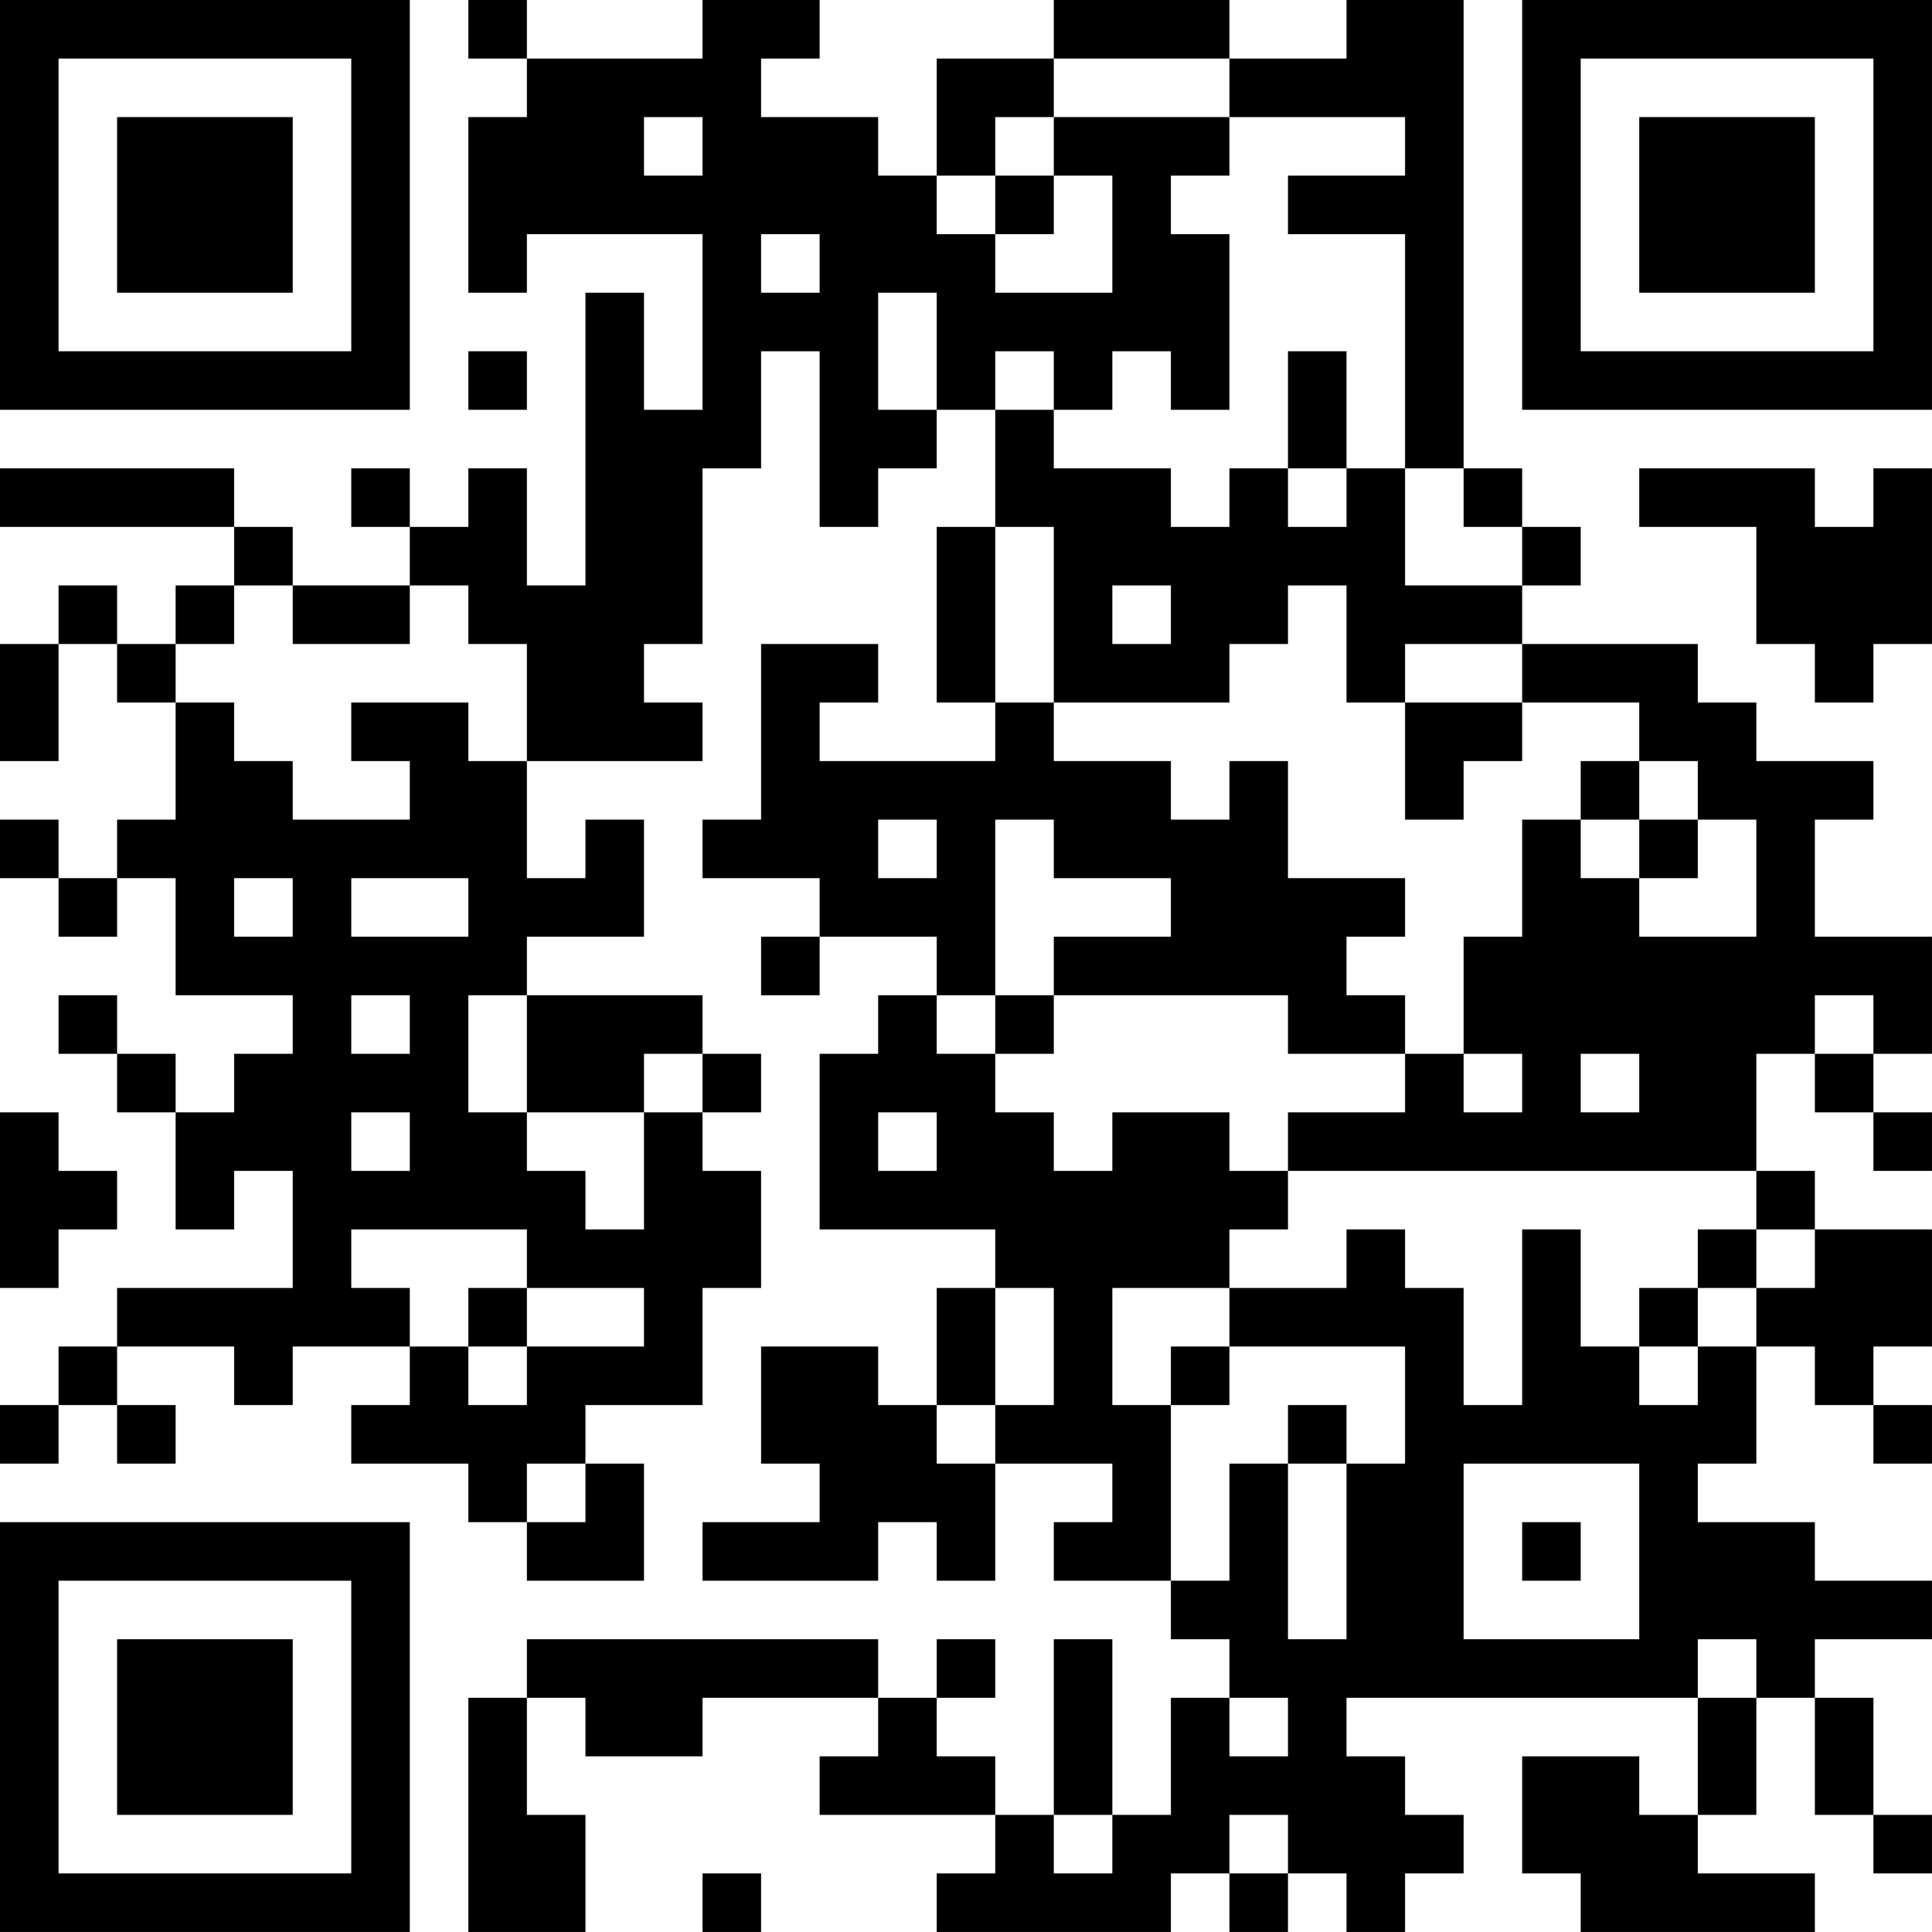 <?xml version="1.0" encoding="UTF-8"?>
<svg xmlns="http://www.w3.org/2000/svg" version="1.1" width="400" height="400" viewBox="0 0 400 400"><rect x="0" y="0" width="400" height="400" fill="#ffffff"/><g transform="scale(12.121)"><g transform="translate(0,0)"><path fill-rule="evenodd" d="M8 0L8 1L9 1L9 2L8 2L8 5L9 5L9 4L12 4L12 7L11 7L11 5L10 5L10 10L9 10L9 8L8 8L8 9L7 9L7 8L6 8L6 9L7 9L7 10L5 10L5 9L4 9L4 8L0 8L0 9L4 9L4 10L3 10L3 11L2 11L2 10L1 10L1 11L0 11L0 13L1 13L1 11L2 11L2 12L3 12L3 14L2 14L2 15L1 15L1 14L0 14L0 15L1 15L1 16L2 16L2 15L3 15L3 17L5 17L5 18L4 18L4 19L3 19L3 18L2 18L2 17L1 17L1 18L2 18L2 19L3 19L3 21L4 21L4 20L5 20L5 22L2 22L2 23L1 23L1 24L0 24L0 25L1 25L1 24L2 24L2 25L3 25L3 24L2 24L2 23L4 23L4 24L5 24L5 23L7 23L7 24L6 24L6 25L8 25L8 26L9 26L9 27L11 27L11 25L10 25L10 24L12 24L12 22L13 22L13 20L12 20L12 19L13 19L13 18L12 18L12 17L9 17L9 16L11 16L11 14L10 14L10 15L9 15L9 13L12 13L12 12L11 12L11 11L12 11L12 8L13 8L13 6L14 6L14 9L15 9L15 8L16 8L16 7L17 7L17 9L16 9L16 12L17 12L17 13L14 13L14 12L15 12L15 11L13 11L13 14L12 14L12 15L14 15L14 16L13 16L13 17L14 17L14 16L16 16L16 17L15 17L15 18L14 18L14 21L17 21L17 22L16 22L16 24L15 24L15 23L13 23L13 25L14 25L14 26L12 26L12 27L15 27L15 26L16 26L16 27L17 27L17 25L19 25L19 26L18 26L18 27L20 27L20 28L21 28L21 29L20 29L20 31L19 31L19 28L18 28L18 31L17 31L17 30L16 30L16 29L17 29L17 28L16 28L16 29L15 29L15 28L9 28L9 29L8 29L8 33L10 33L10 31L9 31L9 29L10 29L10 30L12 30L12 29L15 29L15 30L14 30L14 31L17 31L17 32L16 32L16 33L20 33L20 32L21 32L21 33L22 33L22 32L23 32L23 33L24 33L24 32L25 32L25 31L24 31L24 30L23 30L23 29L29 29L29 31L28 31L28 30L26 30L26 32L27 32L27 33L31 33L31 32L29 32L29 31L30 31L30 29L31 29L31 31L32 31L32 32L33 32L33 31L32 31L32 29L31 29L31 28L33 28L33 27L31 27L31 26L29 26L29 25L30 25L30 23L31 23L31 24L32 24L32 25L33 25L33 24L32 24L32 23L33 23L33 21L31 21L31 20L30 20L30 18L31 18L31 19L32 19L32 20L33 20L33 19L32 19L32 18L33 18L33 16L31 16L31 14L32 14L32 13L30 13L30 12L29 12L29 11L26 11L26 10L27 10L27 9L26 9L26 8L25 8L25 0L23 0L23 1L21 1L21 0L18 0L18 1L16 1L16 3L15 3L15 2L13 2L13 1L14 1L14 0L12 0L12 1L9 1L9 0ZM18 1L18 2L17 2L17 3L16 3L16 4L17 4L17 5L19 5L19 3L18 3L18 2L21 2L21 3L20 3L20 4L21 4L21 7L20 7L20 6L19 6L19 7L18 7L18 6L17 6L17 7L18 7L18 8L20 8L20 9L21 9L21 8L22 8L22 9L23 9L23 8L24 8L24 10L26 10L26 9L25 9L25 8L24 8L24 4L22 4L22 3L24 3L24 2L21 2L21 1ZM11 2L11 3L12 3L12 2ZM17 3L17 4L18 4L18 3ZM13 4L13 5L14 5L14 4ZM15 5L15 7L16 7L16 5ZM8 6L8 7L9 7L9 6ZM22 6L22 8L23 8L23 6ZM28 8L28 9L30 9L30 11L31 11L31 12L32 12L32 11L33 11L33 8L32 8L32 9L31 9L31 8ZM17 9L17 12L18 12L18 13L20 13L20 14L21 14L21 13L22 13L22 15L24 15L24 16L23 16L23 17L24 17L24 18L22 18L22 17L18 17L18 16L20 16L20 15L18 15L18 14L17 14L17 17L16 17L16 18L17 18L17 19L18 19L18 20L19 20L19 19L21 19L21 20L22 20L22 21L21 21L21 22L19 22L19 24L20 24L20 27L21 27L21 25L22 25L22 28L23 28L23 25L24 25L24 23L21 23L21 22L23 22L23 21L24 21L24 22L25 22L25 24L26 24L26 21L27 21L27 23L28 23L28 24L29 24L29 23L30 23L30 22L31 22L31 21L30 21L30 20L22 20L22 19L24 19L24 18L25 18L25 19L26 19L26 18L25 18L25 16L26 16L26 14L27 14L27 15L28 15L28 16L30 16L30 14L29 14L29 13L28 13L28 12L26 12L26 11L24 11L24 12L23 12L23 10L22 10L22 11L21 11L21 12L18 12L18 9ZM4 10L4 11L3 11L3 12L4 12L4 13L5 13L5 14L7 14L7 13L6 13L6 12L8 12L8 13L9 13L9 11L8 11L8 10L7 10L7 11L5 11L5 10ZM19 10L19 11L20 11L20 10ZM24 12L24 14L25 14L25 13L26 13L26 12ZM27 13L27 14L28 14L28 15L29 15L29 14L28 14L28 13ZM15 14L15 15L16 15L16 14ZM4 15L4 16L5 16L5 15ZM6 15L6 16L8 16L8 15ZM6 17L6 18L7 18L7 17ZM8 17L8 19L9 19L9 20L10 20L10 21L11 21L11 19L12 19L12 18L11 18L11 19L9 19L9 17ZM17 17L17 18L18 18L18 17ZM31 17L31 18L32 18L32 17ZM27 18L27 19L28 19L28 18ZM0 19L0 22L1 22L1 21L2 21L2 20L1 20L1 19ZM6 19L6 20L7 20L7 19ZM15 19L15 20L16 20L16 19ZM6 21L6 22L7 22L7 23L8 23L8 24L9 24L9 23L11 23L11 22L9 22L9 21ZM29 21L29 22L28 22L28 23L29 23L29 22L30 22L30 21ZM8 22L8 23L9 23L9 22ZM17 22L17 24L16 24L16 25L17 25L17 24L18 24L18 22ZM20 23L20 24L21 24L21 23ZM22 24L22 25L23 25L23 24ZM9 25L9 26L10 26L10 25ZM25 25L25 28L28 28L28 25ZM26 26L26 27L27 27L27 26ZM29 28L29 29L30 29L30 28ZM21 29L21 30L22 30L22 29ZM18 31L18 32L19 32L19 31ZM21 31L21 32L22 32L22 31ZM12 32L12 33L13 33L13 32ZM0 0L0 7L7 7L7 0ZM1 1L1 6L6 6L6 1ZM2 2L2 5L5 5L5 2ZM26 0L26 7L33 7L33 0ZM27 1L27 6L32 6L32 1ZM28 2L28 5L31 5L31 2ZM0 26L0 33L7 33L7 26ZM1 27L1 32L6 32L6 27ZM2 28L2 31L5 31L5 28Z" fill="#000000"/></g></g></svg>

